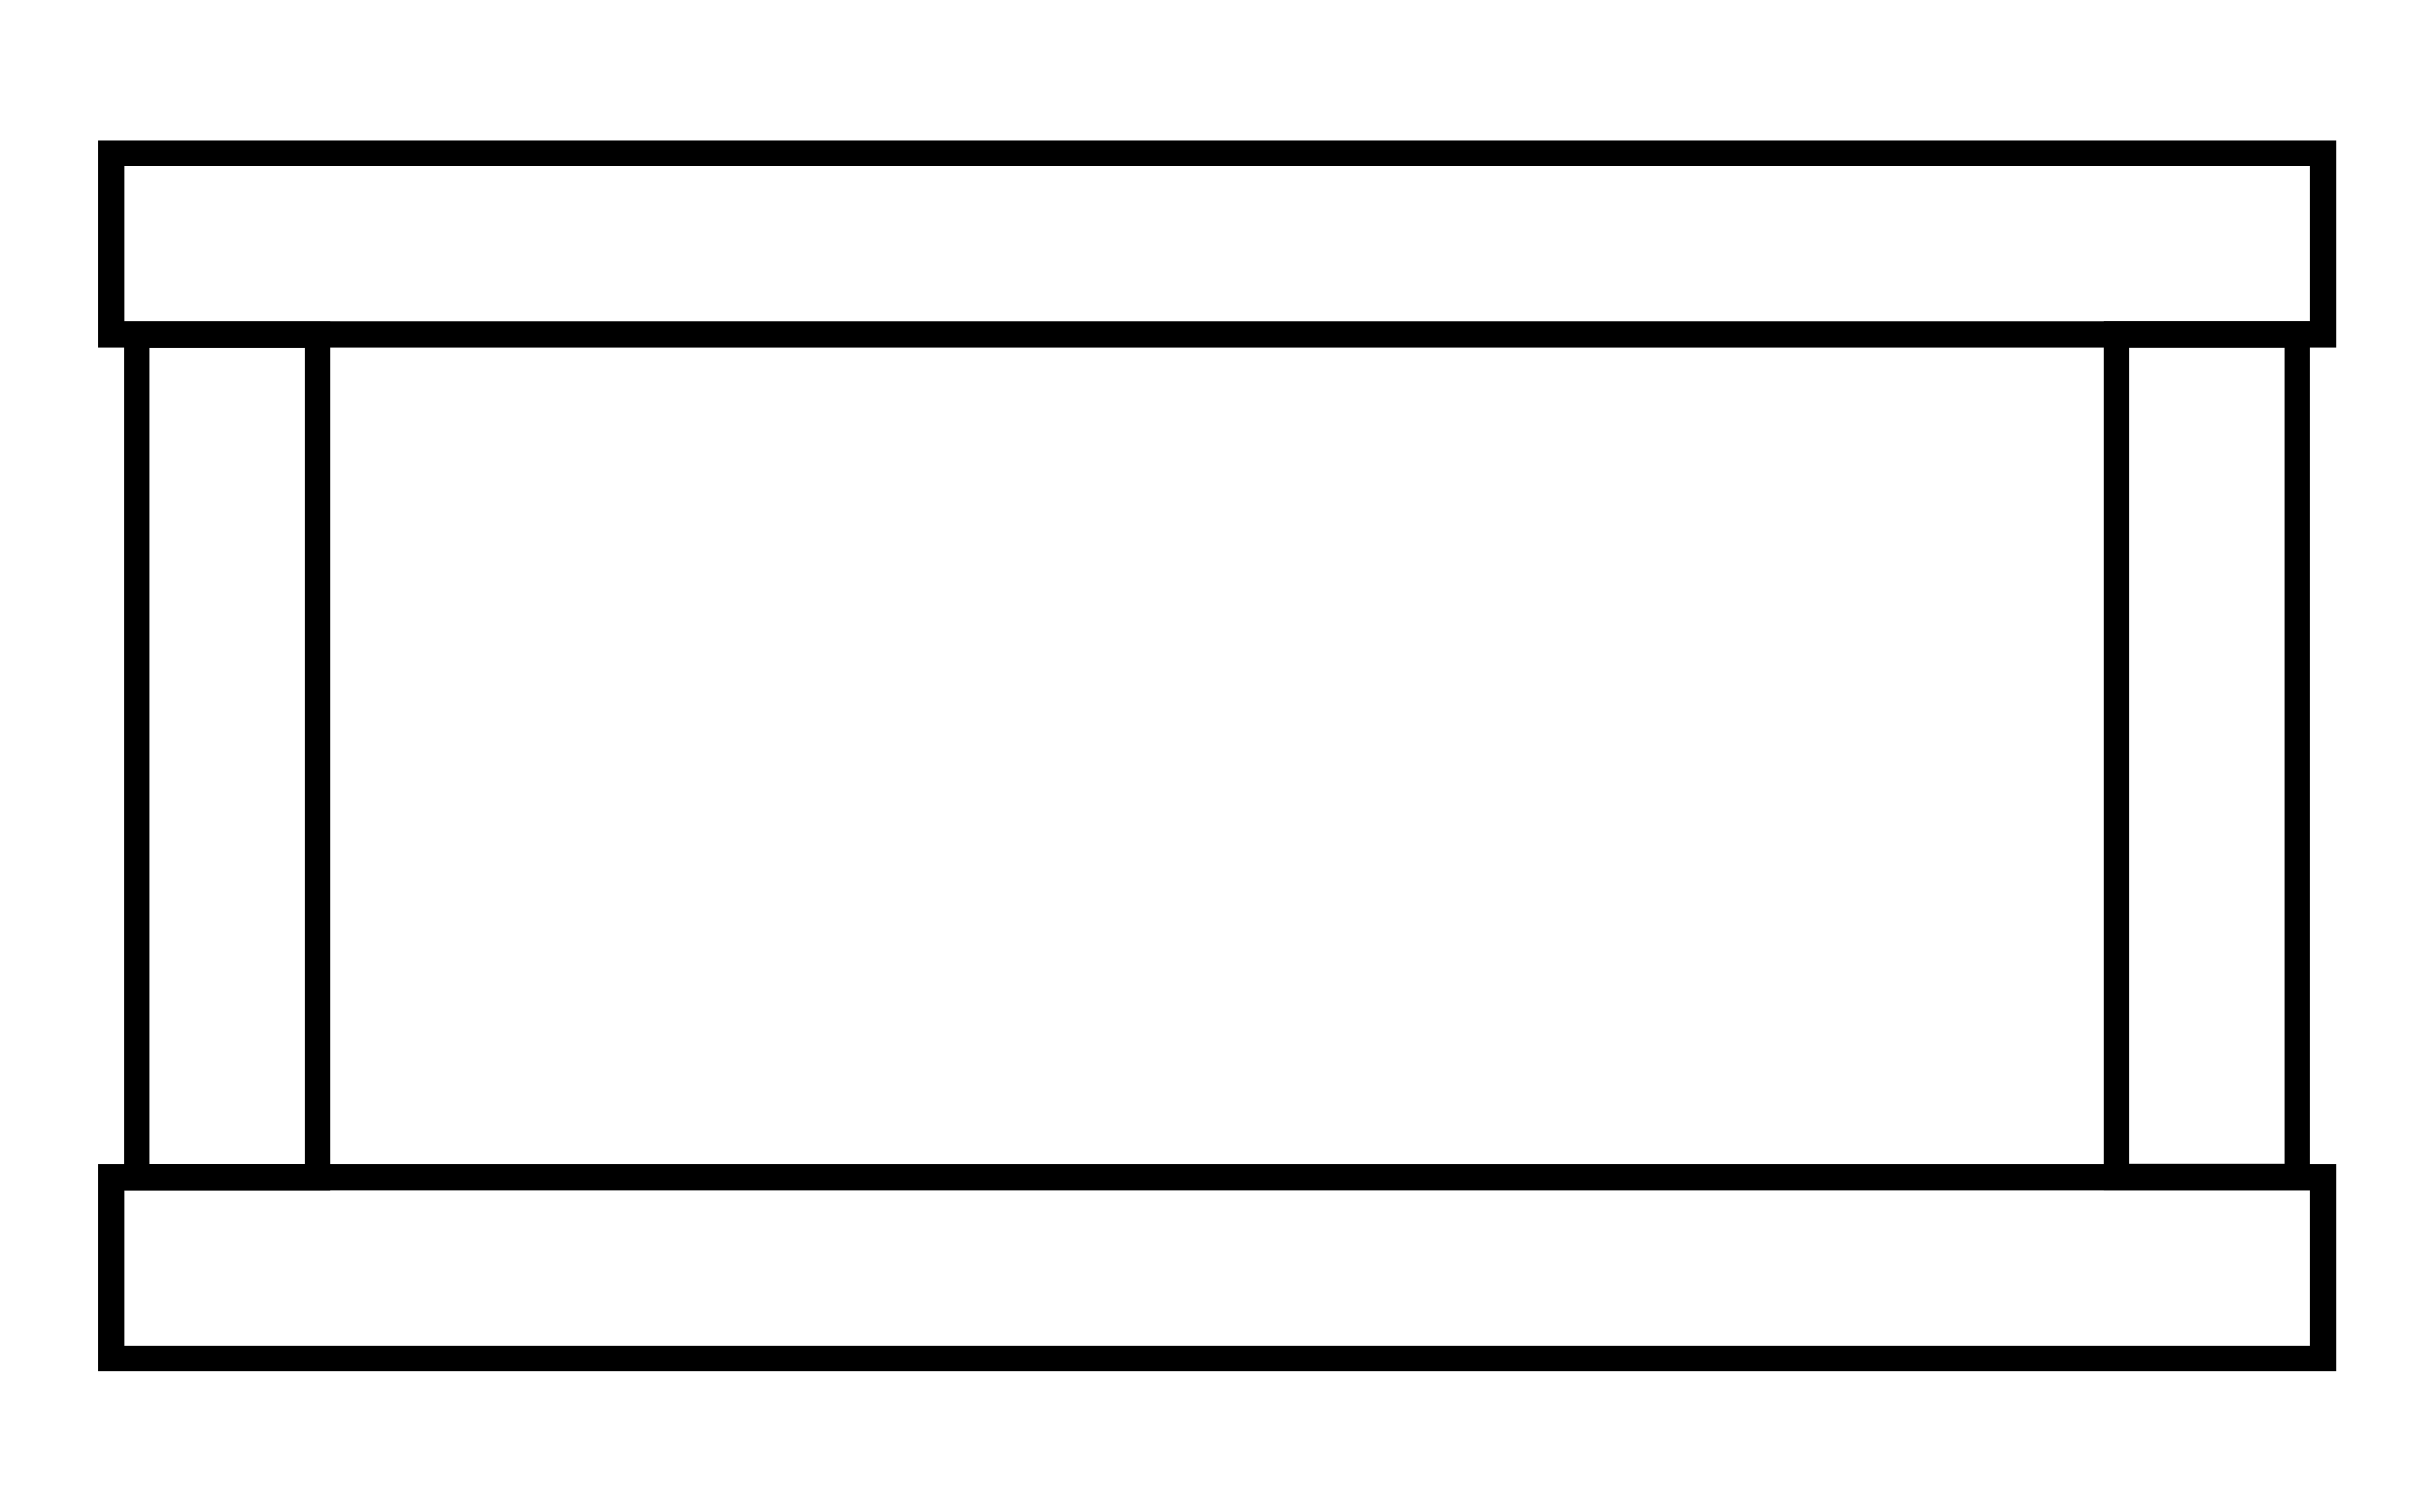 <?xml version="1.0" encoding="UTF-8"?>
<svg id="Layer_1" data-name="Layer 1" xmlns="http://www.w3.org/2000/svg" viewBox="0 0 95 59">
  <defs>
    <style>
      .cls-1 {
        fill: none;
        stroke: #000;
        stroke-miterlimit: 10;
      }
    </style>
  </defs>
  <rect class="cls-1" x="4.34" y="5.99" width="86.33" height="7.06"/>
  <rect class="cls-1" x="69.69" y="25.97" width="32.89" height="7.06" transform="translate(115.64 -56.64) rotate(90)"/>
  <rect class="cls-1" x="-7.58" y="25.97" width="32.89" height="7.06" transform="translate(38.36 20.64) rotate(90)"/>
  <rect class="cls-1" x="4.34" y="45.95" width="86.33" height="7.06"/>
</svg>